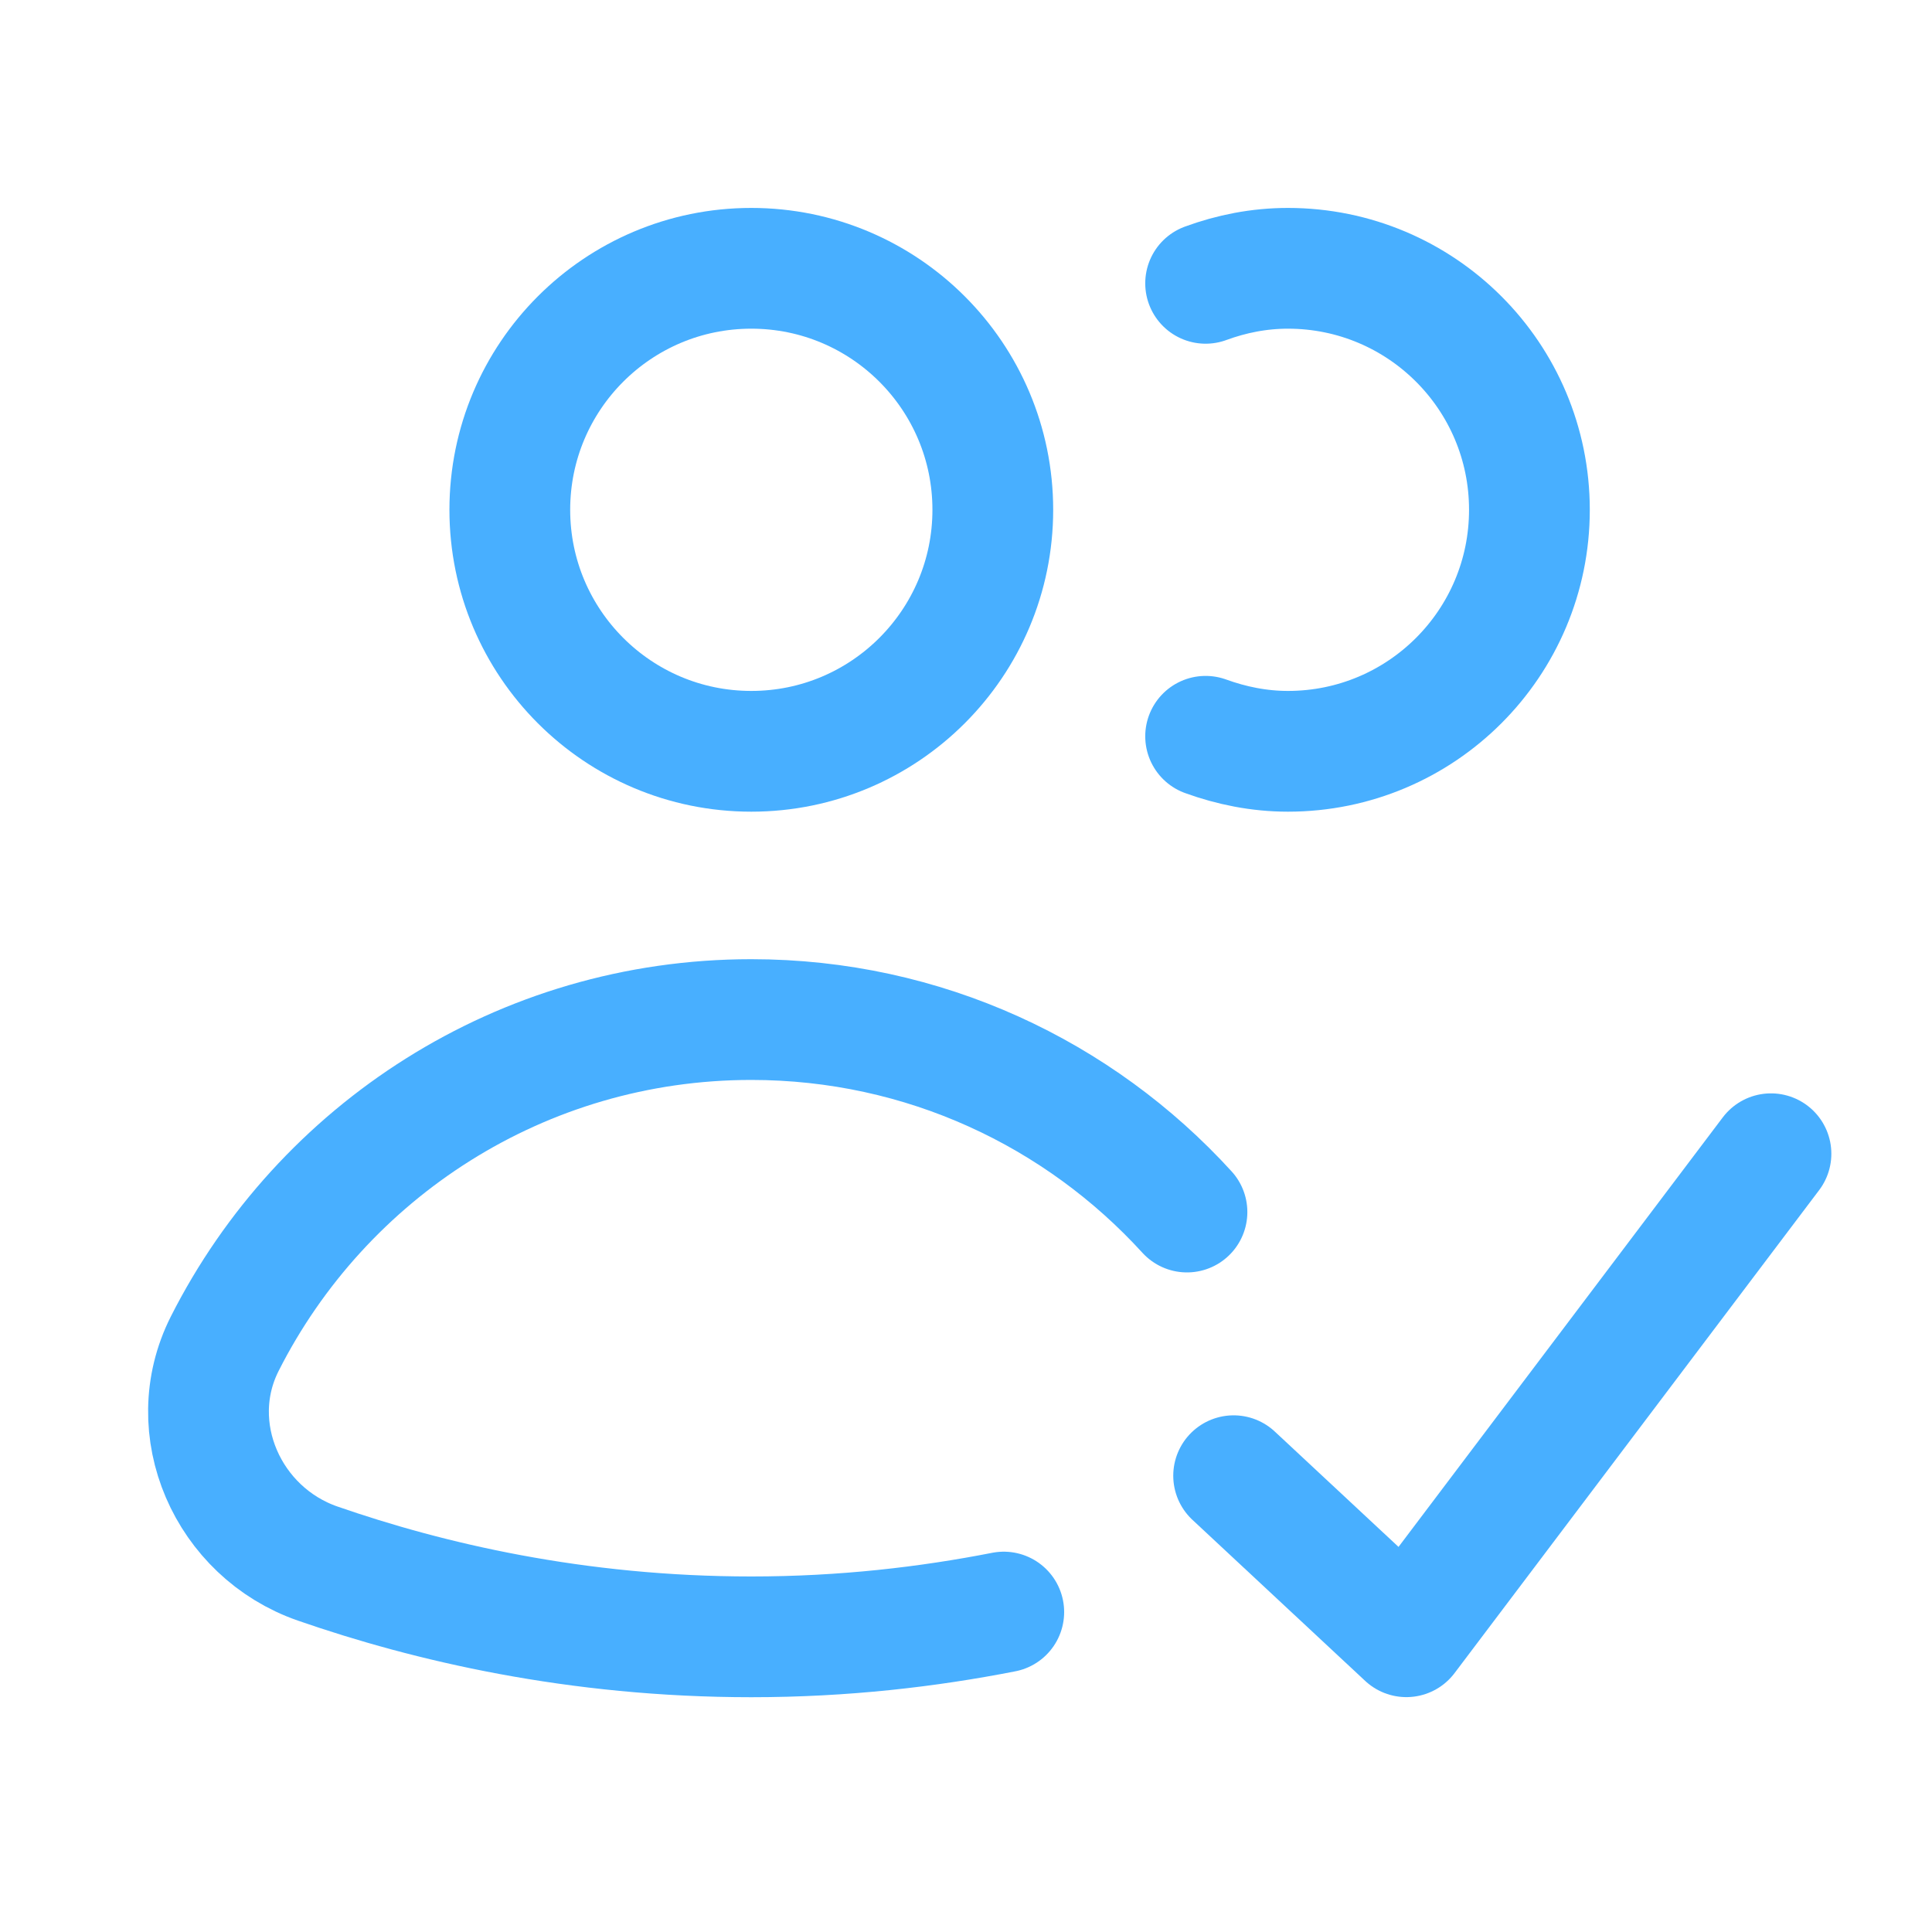 <svg width="40" height="40" viewBox="0 0 40 40" fill="none" xmlns="http://www.w3.org/2000/svg">
<path d="M15.555 15.555C18.316 15.555 20.555 13.316 20.555 10.555C20.555 7.793 18.316 5.555 15.555 5.555C12.793 5.555 10.555 7.793 10.555 10.555C10.555 13.316 12.793 15.555 15.555 15.555Z" stroke="#48AFFF" stroke-width="2.5" stroke-linecap="round" stroke-linejoin="round"/>
<path d="M24.961 15.244C25.494 15.437 26.065 15.555 26.665 15.555C29.428 15.555 31.665 13.317 31.665 10.555C31.665 7.792 29.428 5.555 26.665 5.555C26.065 5.555 25.494 5.67 24.961 5.866" stroke="#48AFFF" stroke-width="2.5" stroke-linecap="round" stroke-linejoin="round"/>
<path d="M24.575 25.094C22.342 22.645 19.131 21.109 15.555 21.109C10.789 21.109 6.666 23.84 4.653 27.82C3.764 29.578 4.715 31.725 6.577 32.372C8.868 33.167 11.928 33.889 15.555 33.889C17.471 33.889 19.215 33.683 20.782 33.376" stroke="#48AFFF" stroke-width="2.5" stroke-linecap="round" stroke-linejoin="round"/>
<path d="M25.541 30.553L29.117 33.887L36.666 23.887" stroke="#48AFFF" stroke-width="2.5" stroke-linecap="round" stroke-linejoin="round"/>
</svg>
